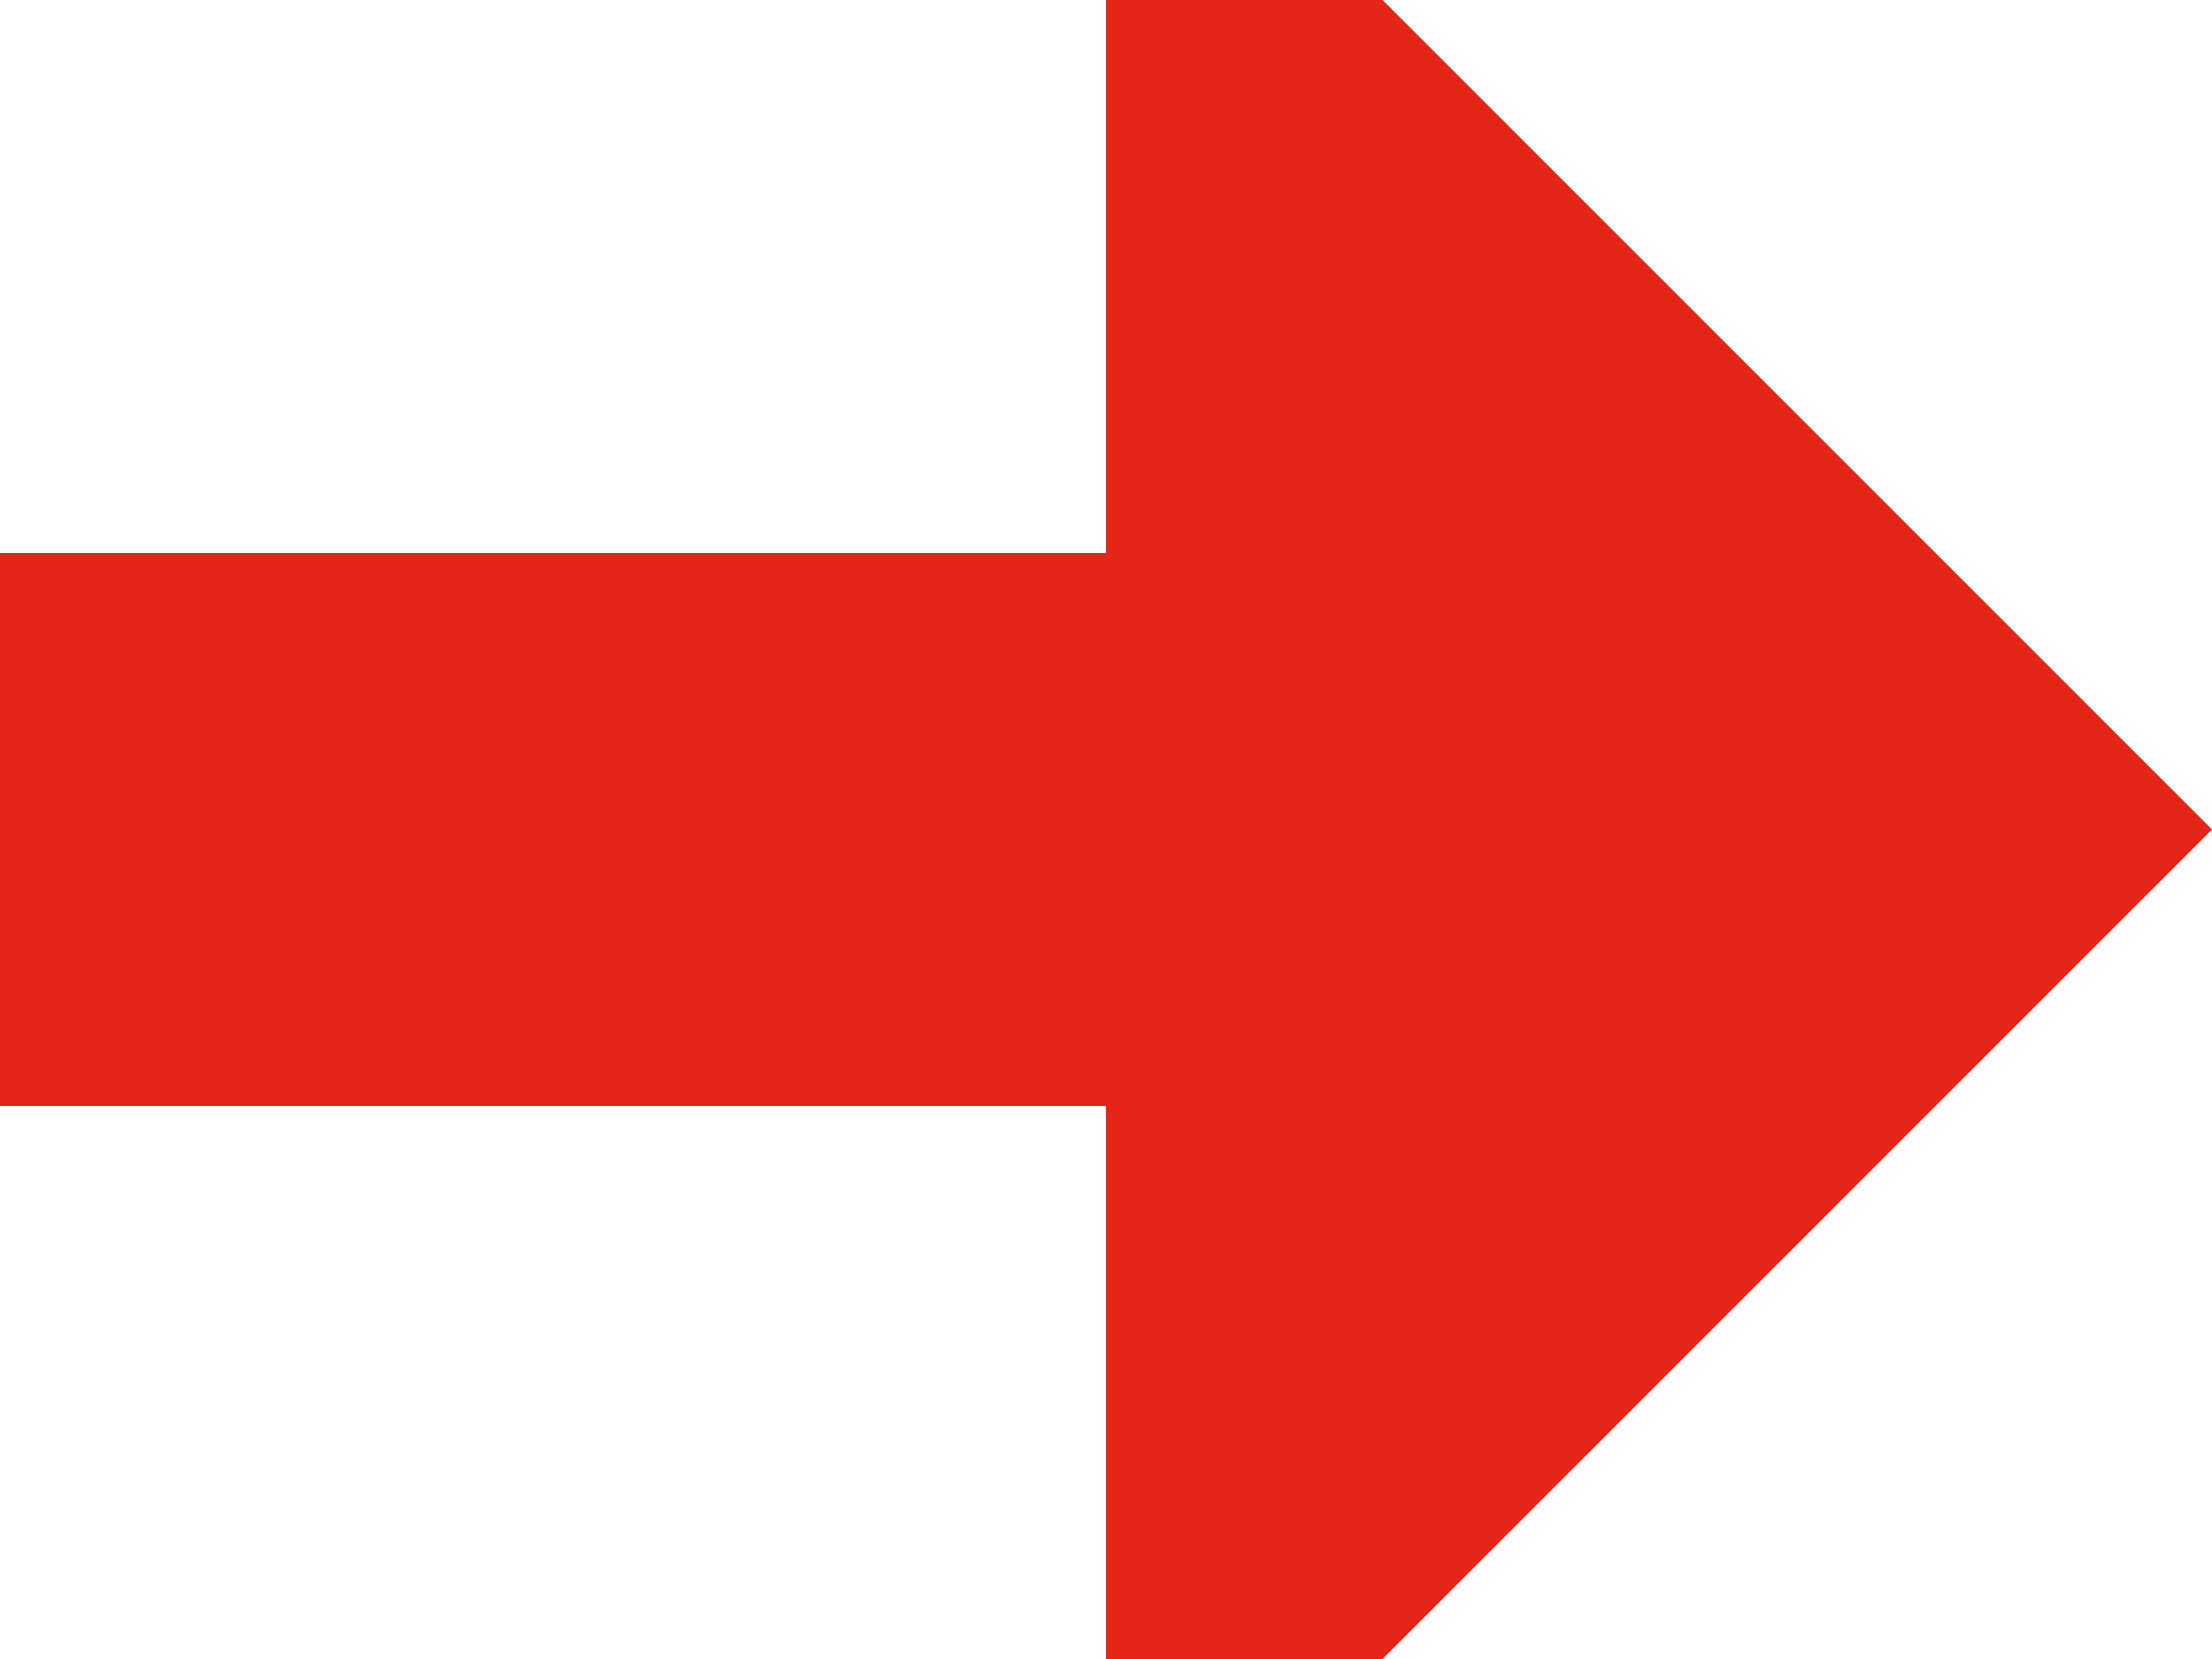 <svg width="32" height="24" viewBox="0 0 32 24" fill="none" xmlns="http://www.w3.org/2000/svg">
<path d="M16 8L16 -6.99382e-07L20 -8.74228e-07L32 12L20 24L16 24L16 16L-3.49691e-07 16L-6.03983e-07 8L16 8Z" fill="#E42518"/>
</svg>
